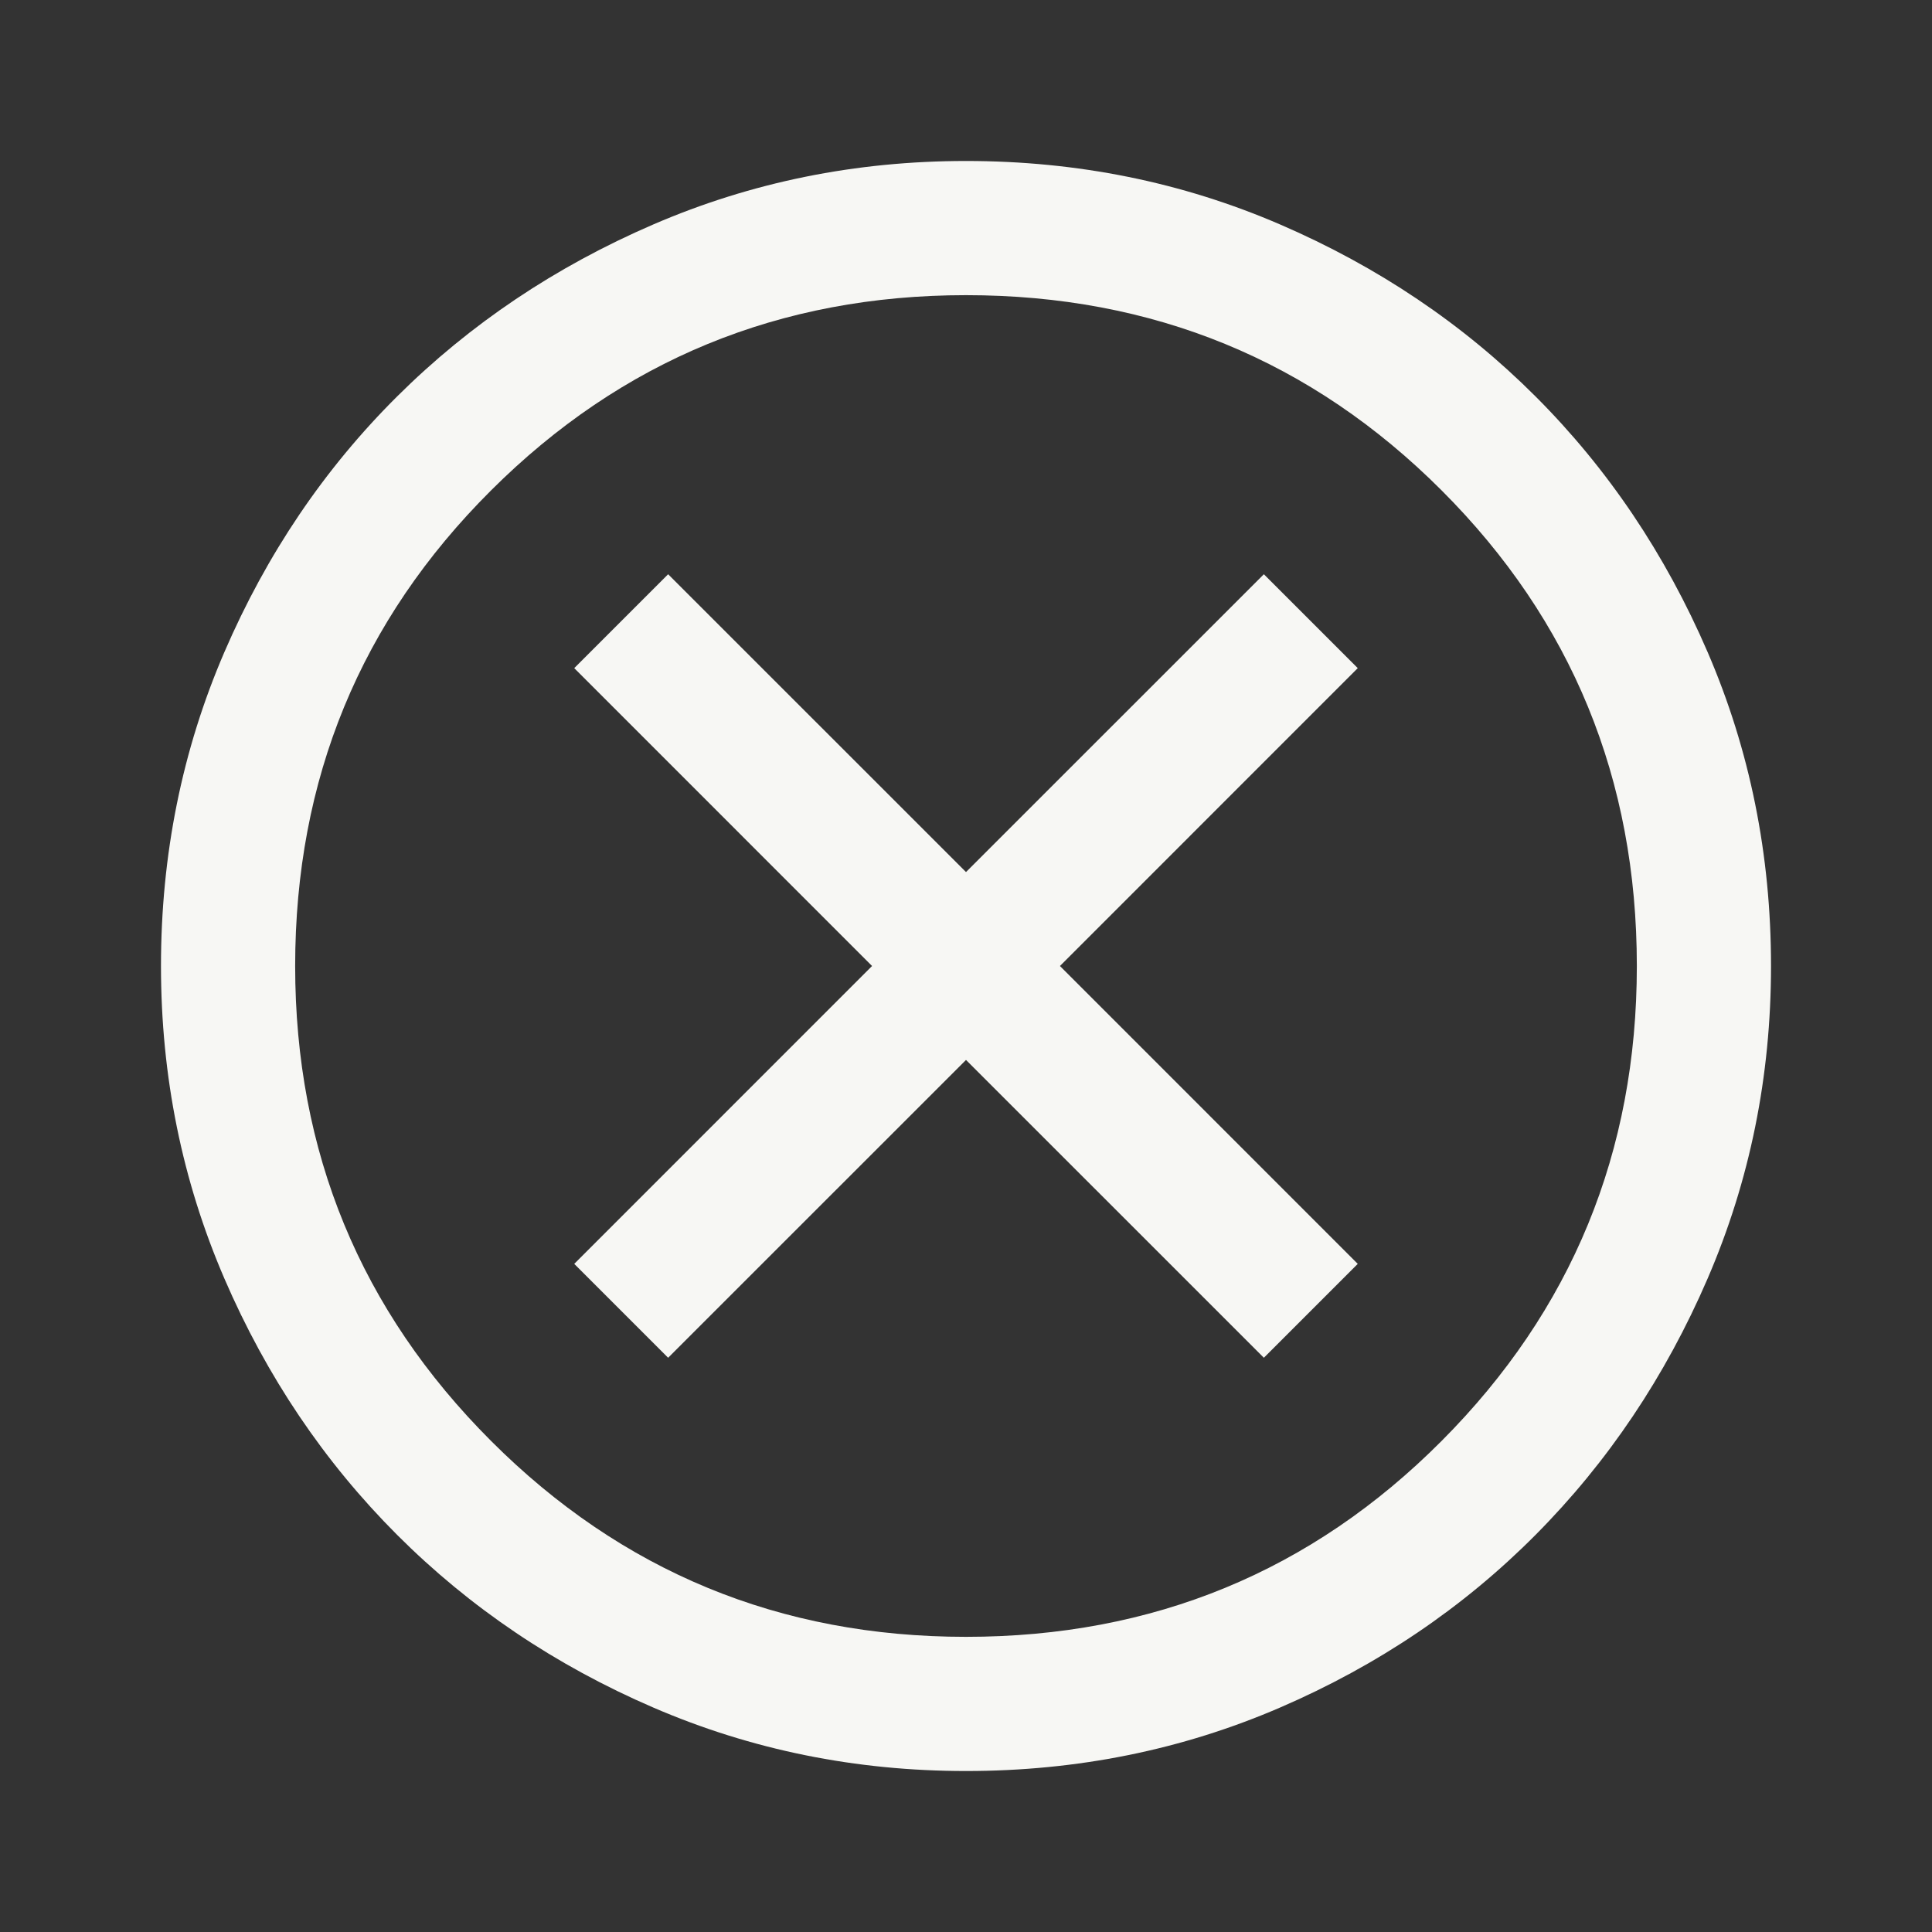 <svg width="40" height="40" viewBox="0 0 40 40" fill="none" xmlns="http://www.w3.org/2000/svg">
<rect x="0" y="0" width="40" height="40" fill="#333333" stroke="none"/>
<mask id="mask0_69_1255" style="mask-type:alpha" maskUnits="userSpaceOnUse" x="0" y="0" width="40" height="40">
<rect width="40" height="40" fill="#D9D9D9"/>
</mask>
<g mask="url(#mask0_69_1255)">
<path d="M13.833 28.111L20 21.945L26.167 28.111L28.111 26.167L21.945 20L28.111 13.833L26.167 11.889L20 18.055L13.833 11.889L11.889 13.833L18.055 20L11.889 26.167L13.833 28.111ZM20 36.667C17.713 36.667 15.556 36.229 13.528 35.354C11.5 34.479 9.731 33.287 8.222 31.778C6.713 30.268 5.521 28.5 4.646 26.472C3.771 24.444 3.333 22.287 3.333 20C3.333 17.694 3.771 15.528 4.646 13.5C5.521 11.472 6.713 9.708 8.222 8.208C9.731 6.708 11.5 5.521 13.528 4.646C15.556 3.771 17.713 3.333 20 3.333C22.305 3.333 24.472 3.771 26.5 4.646C28.528 5.521 30.292 6.708 31.792 8.208C33.292 9.708 34.479 11.472 35.354 13.5C36.229 15.528 36.667 17.694 36.667 20C36.667 22.287 36.229 24.444 35.354 26.472C34.479 28.5 33.292 30.268 31.792 31.778C30.292 33.287 28.528 34.479 26.5 35.354C24.472 36.229 22.305 36.667 20 36.667ZM20 33.889C23.87 33.889 27.153 32.537 29.847 29.833C32.541 27.13 33.889 23.852 33.889 20C33.889 16.13 32.541 12.847 29.847 10.153C27.153 7.458 23.87 6.111 20 6.111C16.148 6.111 12.87 7.458 10.167 10.153C7.463 12.847 6.111 16.13 6.111 20C6.111 23.852 7.463 27.13 10.167 29.833C12.87 32.537 16.148 33.889 20 33.889Z" fill="#F7F7F4"/>
</g>
</svg>
